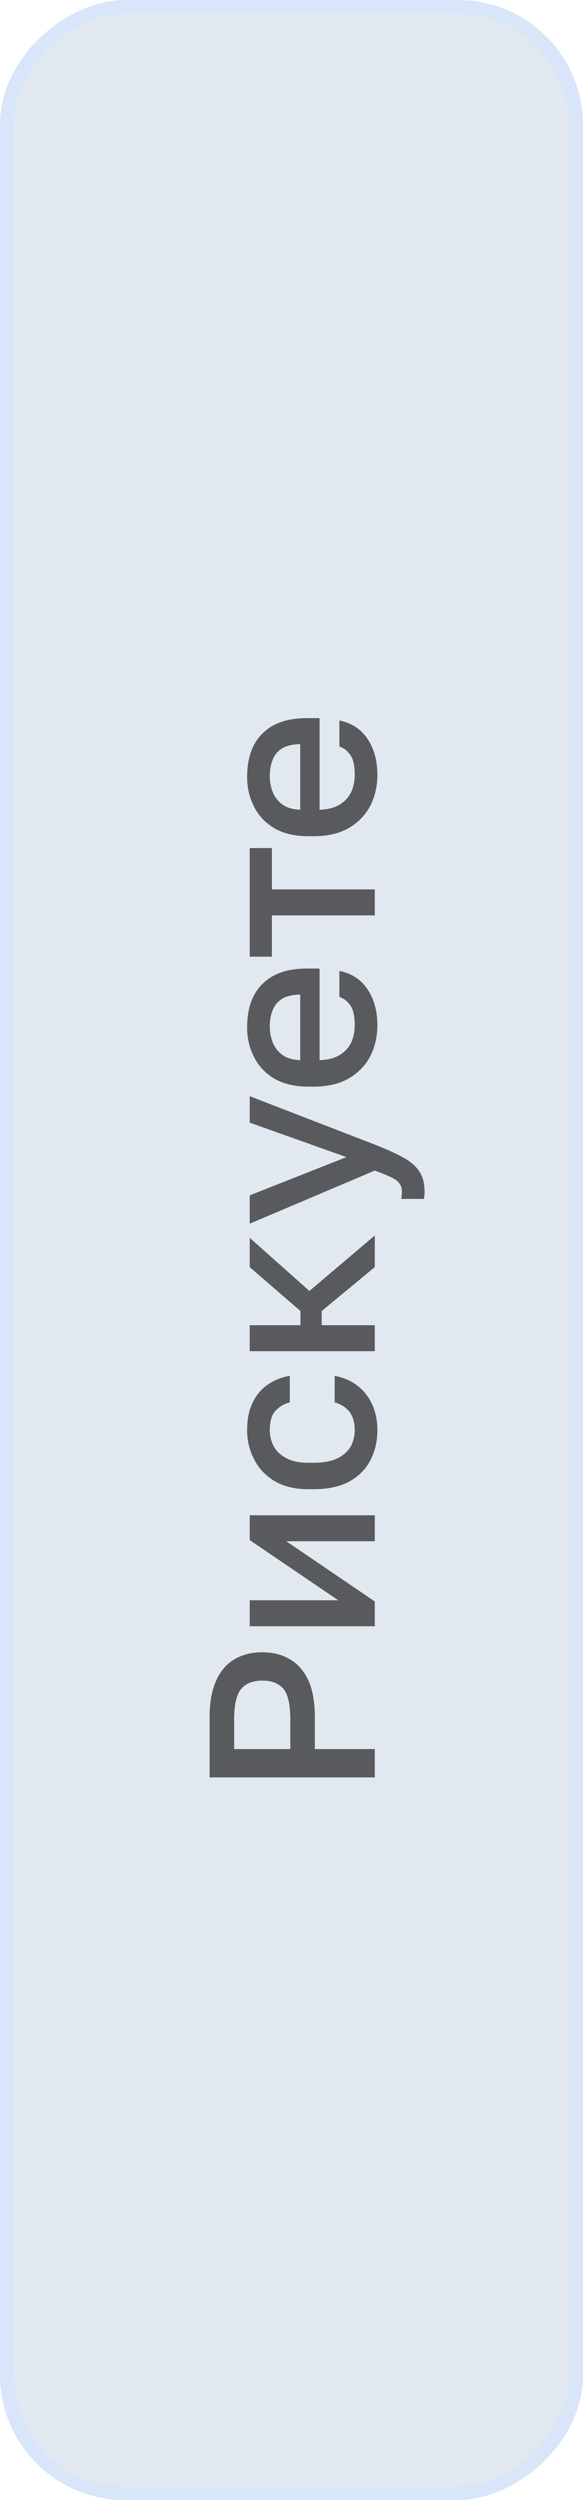 <?xml version="1.0" encoding="UTF-8"?> <svg xmlns="http://www.w3.org/2000/svg" width="42" height="180" viewBox="0 0 42 180" fill="none"><rect x="0.5" y="179.5" width="179" height="41" rx="8.5" transform="rotate(-90 0.5 179.5)" fill="#E2E8F0"></rect><rect x="0.5" y="179.5" width="179" height="41" rx="8.5" transform="rotate(-90 0.5 179.5)" stroke="#D9E5F8"></rect><path d="M27 127.97L15.1 127.97L15.1 123.635C15.1 122.57 15.259 121.691 15.576 121C15.882 120.309 16.318 119.799 16.885 119.47C17.452 119.13 18.12 118.96 18.891 118.96C19.662 118.96 20.33 119.13 20.897 119.47C21.464 119.799 21.906 120.309 22.223 121C22.529 121.691 22.682 122.57 22.682 123.635L22.682 125.93L27 125.93L27 127.97ZM20.914 125.93L20.914 123.805C20.914 122.728 20.75 121.992 20.421 121.595C20.081 121.198 19.571 121 18.891 121C18.222 121 17.718 121.198 17.378 121.595C17.038 121.992 16.868 122.728 16.868 123.805L16.868 125.93L20.914 125.93ZM27 117.087L17.99 117.087L17.99 115.217L24.365 115.217L17.99 110.882L17.99 109.097L27 109.097L27 110.967L20.625 110.967L27 115.302L27 117.087ZM27.187 102.971C27.187 103.776 27.017 104.501 26.677 105.147C26.337 105.793 25.827 106.303 25.147 106.677C24.467 107.04 23.611 107.221 22.58 107.221L22.24 107.221C21.265 107.221 20.449 107.029 19.792 106.643C19.135 106.247 18.642 105.725 18.313 105.079C17.973 104.433 17.803 103.731 17.803 102.971C17.803 102.178 17.939 101.509 18.211 100.965C18.483 100.41 18.851 99.979 19.316 99.673C19.781 99.356 20.302 99.152 20.88 99.061L20.88 100.965C20.461 101.079 20.115 101.283 19.843 101.577C19.571 101.872 19.435 102.337 19.435 102.971C19.435 103.391 19.531 103.782 19.724 104.144C19.917 104.496 20.223 104.779 20.642 104.994C21.05 105.21 21.583 105.317 22.24 105.317L22.58 105.317C23.294 105.317 23.872 105.21 24.314 104.994C24.745 104.779 25.062 104.496 25.266 104.144C25.459 103.782 25.555 103.391 25.555 102.971C25.555 102.439 25.436 102.008 25.198 101.679C24.96 101.351 24.597 101.113 24.11 100.965L24.11 99.061C24.745 99.175 25.294 99.413 25.759 99.775C26.212 100.127 26.564 100.574 26.813 101.118C27.062 101.662 27.187 102.28 27.187 102.971ZM27 97.282L17.99 97.282L17.99 95.412L21.645 95.412L21.645 94.392L17.99 91.23L17.99 89.122L22.291 92.947L27 88.952L27 91.23L23.175 94.392L23.175 95.412L27 95.412L27 97.282ZM30.587 85.809C30.587 85.979 30.57 86.149 30.536 86.319L28.904 86.319C28.938 86.149 28.955 85.979 28.955 85.809C28.955 85.56 28.893 85.356 28.768 85.197C28.655 85.039 28.456 84.891 28.173 84.755C27.89 84.619 27.499 84.461 27 84.279L17.99 88.104L17.99 86.064L24.96 83.31L17.99 80.828L17.99 78.924L27 82.409C27.839 82.738 28.524 83.05 29.057 83.344C29.59 83.639 29.975 83.973 30.213 84.347C30.462 84.721 30.587 85.209 30.587 85.809ZM27.187 73.815C27.187 74.608 27.023 75.339 26.694 76.008C26.354 76.677 25.844 77.215 25.164 77.623C24.484 78.031 23.623 78.235 22.58 78.235L22.24 78.235C21.243 78.235 20.415 78.042 19.758 77.657C19.101 77.26 18.613 76.739 18.296 76.093C17.967 75.447 17.803 74.744 17.803 73.985C17.803 72.614 18.171 71.565 18.908 70.84C19.645 70.103 20.699 69.735 22.07 69.735L23.022 69.735L23.022 76.331C23.634 76.308 24.127 76.178 24.501 75.94C24.875 75.702 25.147 75.396 25.317 75.022C25.476 74.648 25.555 74.246 25.555 73.815C25.555 73.169 25.453 72.699 25.249 72.404C25.045 72.098 24.779 71.888 24.45 71.775L24.45 69.905C25.345 70.086 26.025 70.534 26.49 71.248C26.955 71.951 27.187 72.806 27.187 73.815ZM19.435 73.9C19.435 74.319 19.509 74.71 19.656 75.073C19.803 75.436 20.036 75.73 20.353 75.957C20.67 76.184 21.095 76.308 21.628 76.331L21.628 71.605C21.061 71.616 20.619 71.724 20.302 71.928C19.985 72.132 19.764 72.404 19.639 72.744C19.503 73.084 19.435 73.469 19.435 73.9ZM27 65.905L19.588 65.905L19.588 68.88L17.99 68.88L17.99 61.06L19.588 61.06L19.588 64.035L27 64.035L27 65.905ZM27.187 55.786C27.187 56.579 27.023 57.31 26.694 57.979C26.354 58.647 25.844 59.186 25.164 59.594C24.484 60.002 23.623 60.206 22.58 60.206L22.24 60.206C21.243 60.206 20.415 60.013 19.758 59.628C19.101 59.231 18.613 58.71 18.296 58.064C17.967 57.418 17.803 56.715 17.803 55.956C17.803 54.584 18.171 53.536 18.908 52.811C19.645 52.074 20.699 51.706 22.07 51.706L23.022 51.706L23.022 58.302C23.634 58.279 24.127 58.149 24.501 57.911C24.875 57.673 25.147 57.367 25.317 56.993C25.476 56.619 25.555 56.216 25.555 55.786C25.555 55.14 25.453 54.669 25.249 54.375C25.045 54.069 24.779 53.859 24.45 53.746L24.45 51.876C25.345 52.057 26.025 52.505 26.49 53.219C26.955 53.921 27.187 54.777 27.187 55.786ZM19.435 55.871C19.435 56.29 19.509 56.681 19.656 57.044C19.803 57.406 20.036 57.701 20.353 57.928C20.67 58.154 21.095 58.279 21.628 58.302L21.628 53.576C21.061 53.587 20.619 53.695 20.302 53.899C19.985 54.103 19.764 54.375 19.639 54.715C19.503 55.055 19.435 55.44 19.435 55.871Z" fill="#585A5E"></path></svg> 